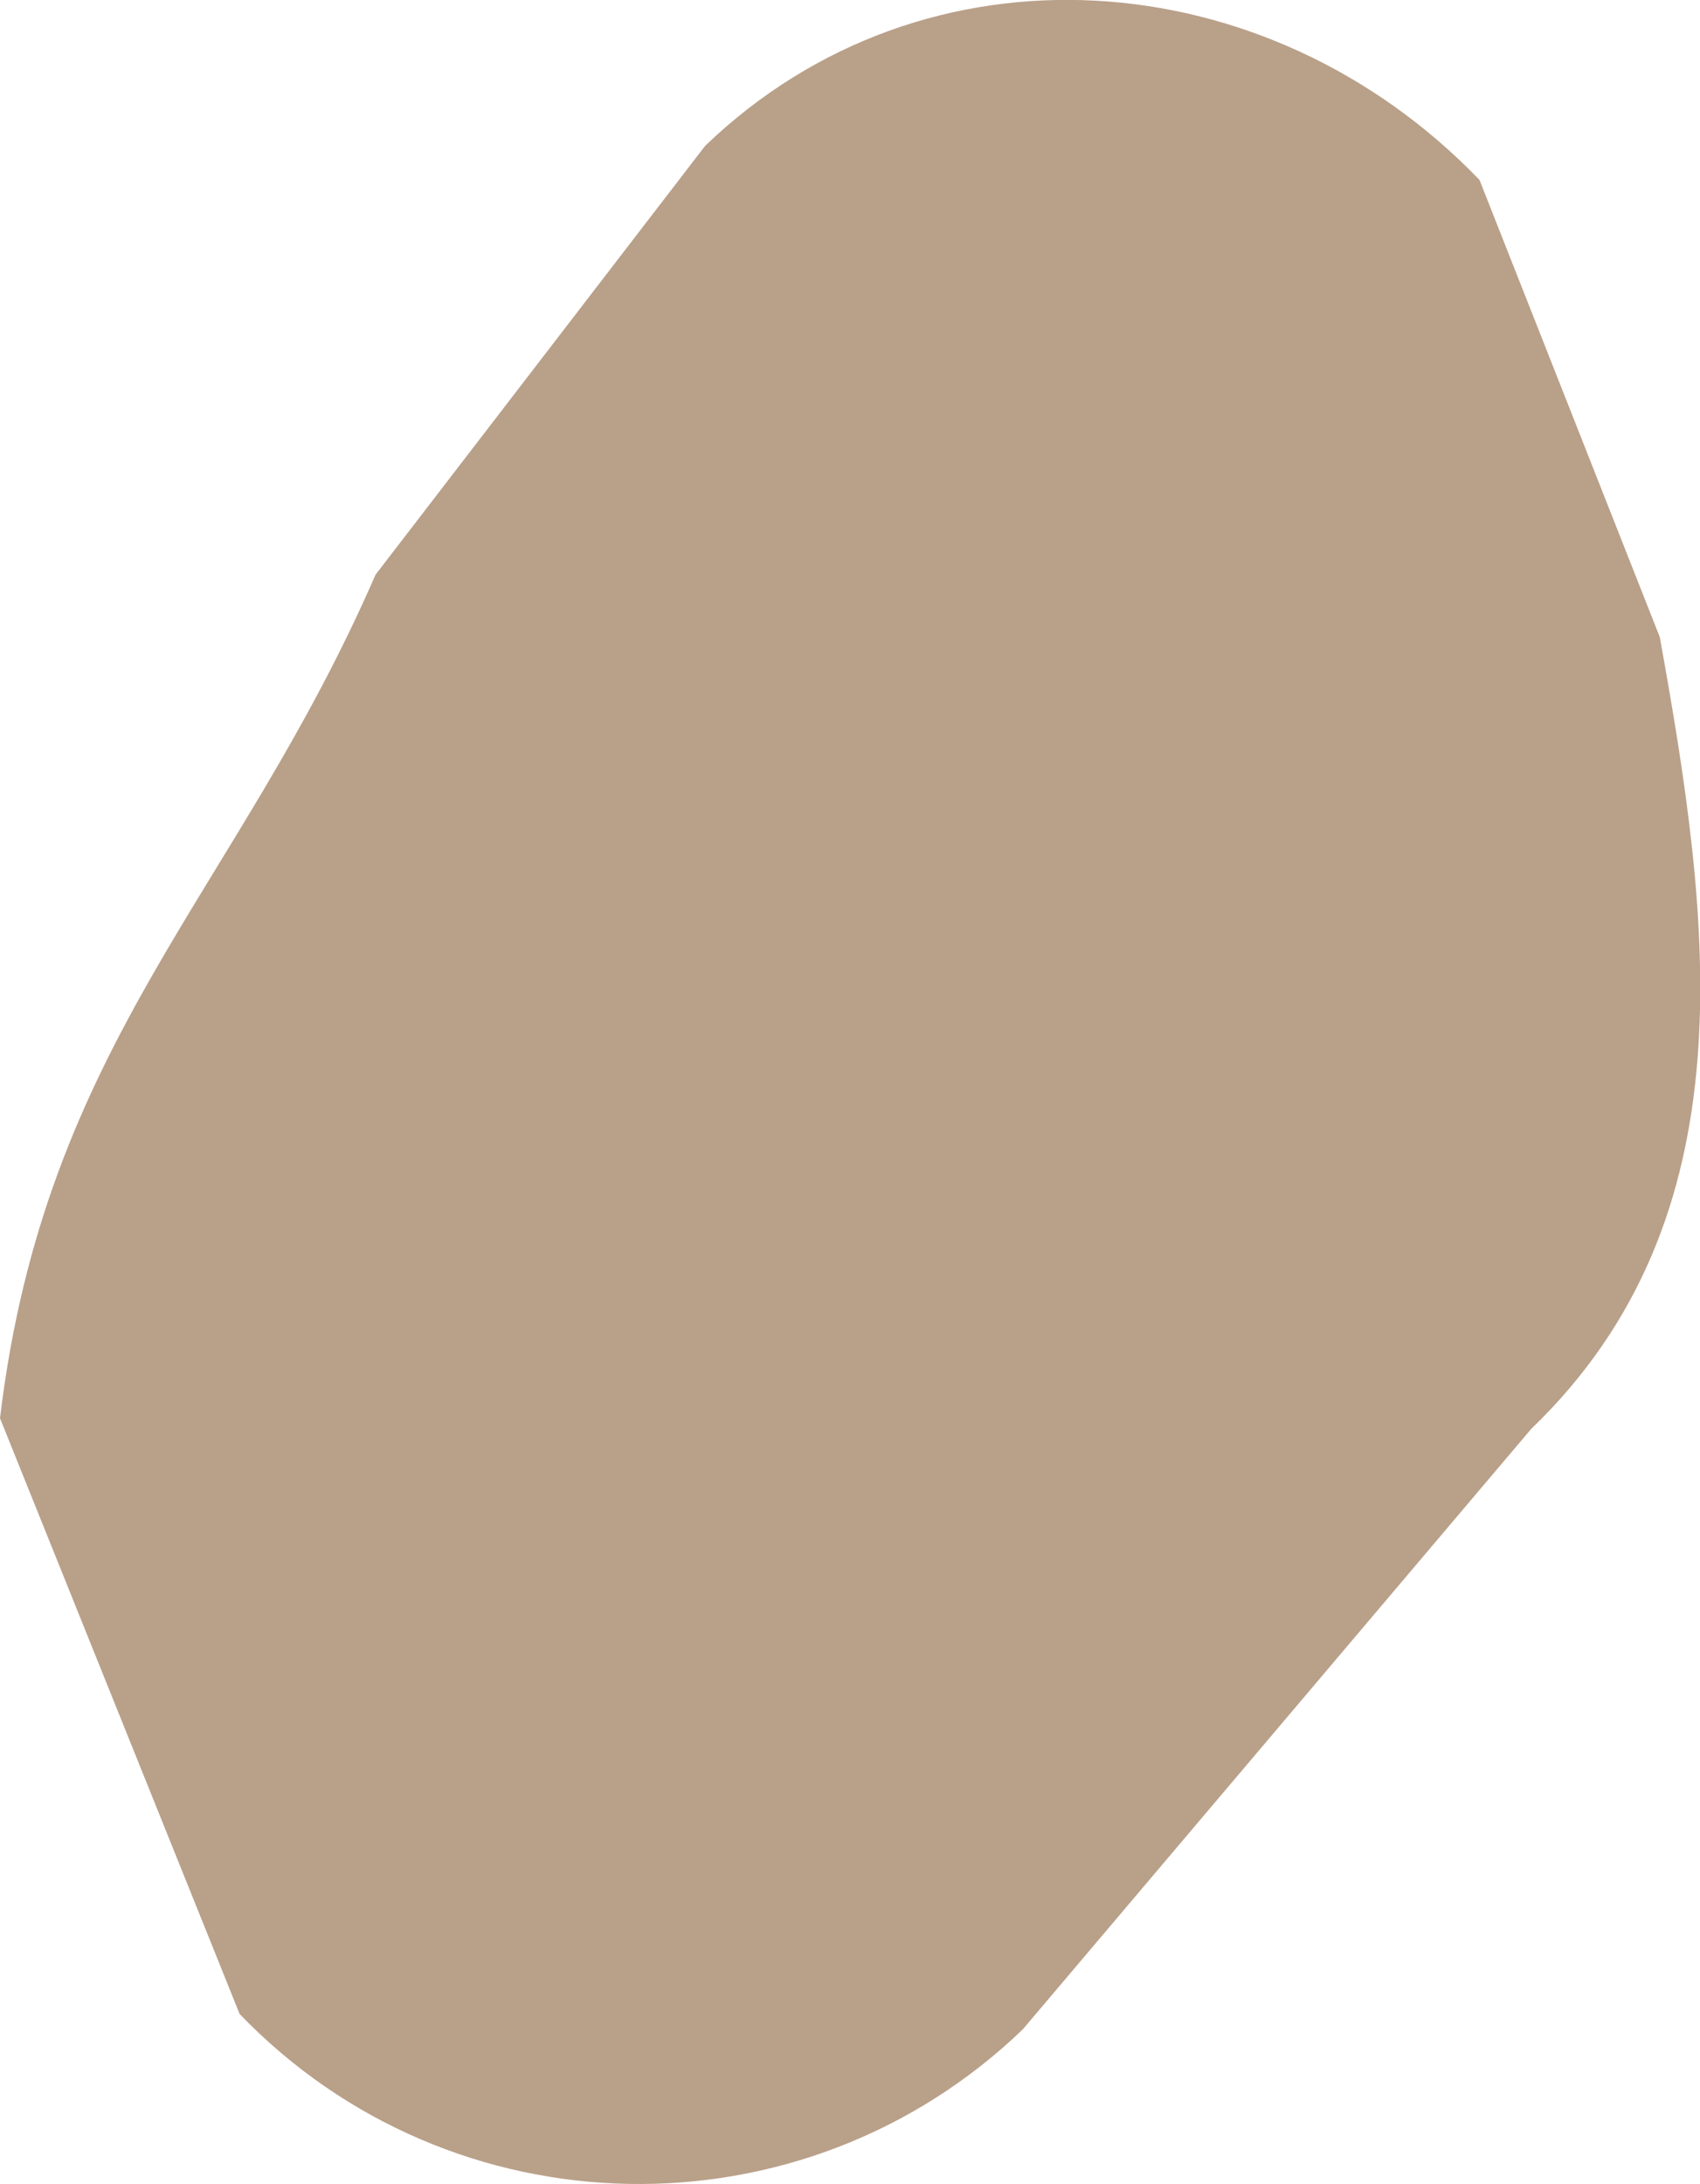 <?xml version="1.0" encoding="UTF-8"?><svg id="Layer_2" xmlns="http://www.w3.org/2000/svg" viewBox="0 0 44.41 57.04"><defs><style>.cls-1{fill:#b9a089;stroke-width:0px;}</style></defs><g id="Layer_1-2"><path class="cls-1" d="M38.65,4.7l4.71,11.94c1.34,7.43,2.4,15.14-3.36,20.68l-13.28,15.68c-5.76,5.54-14.92,5.36-20.46-.4L0,37.04c1.18-9.85,6.19-13.71,9.81-22.03L18.42,3.81c5.76-5.54,14.69-4.87,20.23.89Z"/></g></svg>